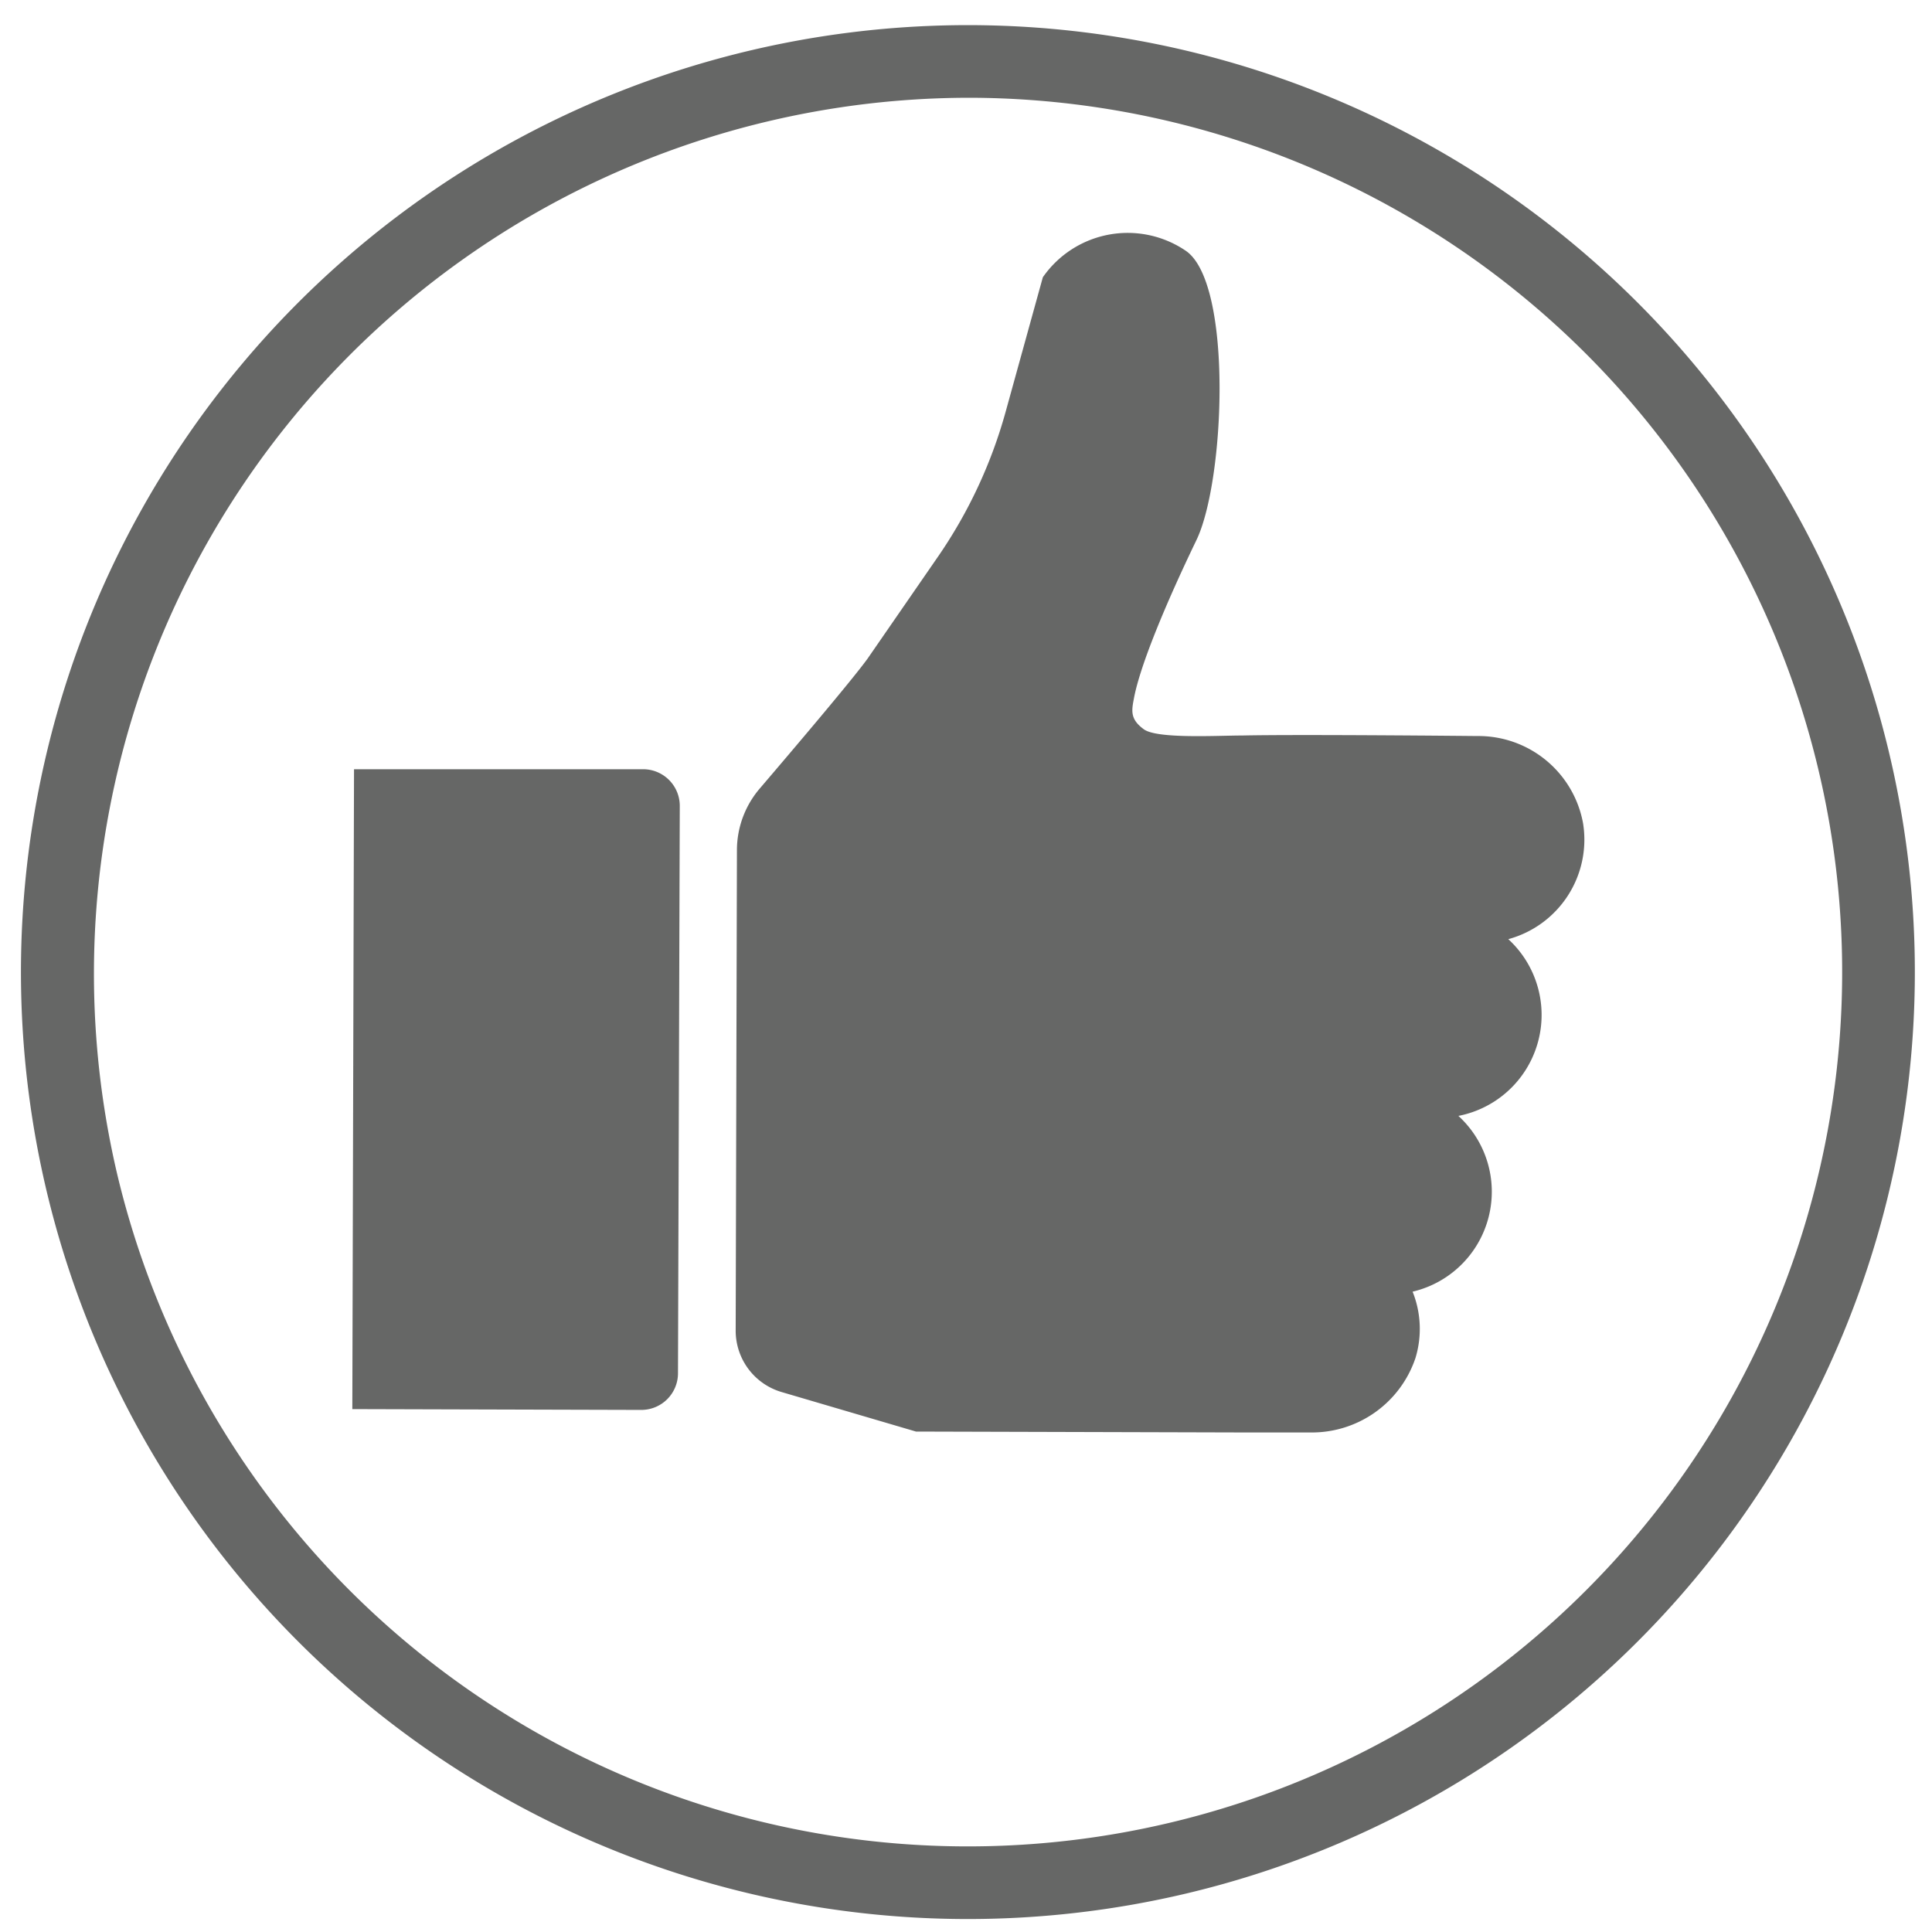 <svg id="Layer_1" data-name="Layer 1" xmlns="http://www.w3.org/2000/svg" viewBox="0 0 216 216"><defs><style>.cls-1{fill:#666766;}</style></defs><title>Untitled-2</title><path class="cls-1" d="M108.26,214.55a105.87,105.87,0,1,1,24.31-2.84A106,106,0,0,1,108.26,214.55Zm.19-203.62A97.93,97.93,0,0,0,13.09,131.22,97.75,97.75,0,1,0,108.45,10.93Z"/><path id="Path_868" data-name="Path 868" class="cls-1" d="M177,92.11a11.89,11.89,0,0,0-11.85-9.82s-19.7-.2-26.26-.06c-2.74,0-9.5.4-11-.69s-1.4-2-1.13-3.38c.66-3.68,3.6-10.72,7-17.77,3.2-6.63,4.09-28.7-1.17-32.34A11.55,11.55,0,0,0,116.59,31l-4.17,15.08a53.75,53.75,0,0,1-7.61,16.24L97,73.63C95.29,76,88.68,83.78,85,88.09A10.62,10.62,0,0,0,82.39,95l-.14,53.74a7.15,7.15,0,0,0,5.16,6.9l15,4.41,36.25.1,7.78,0a12.22,12.22,0,0,0,11.81-8.32,11.18,11.18,0,0,0-.32-7.42,11.48,11.48,0,0,0,5.12-19.65A11.5,11.5,0,0,0,168.63,105,11.53,11.53,0,0,0,177,92.12"/><path id="Path_869" data-name="Path 869" class="cls-1" d="M39.39,157.54l32.3.09a4.1,4.1,0,0,0,4.11-4.09L76,90.15A4.1,4.1,0,0,0,71.89,86h0L39.58,86"/></svg>